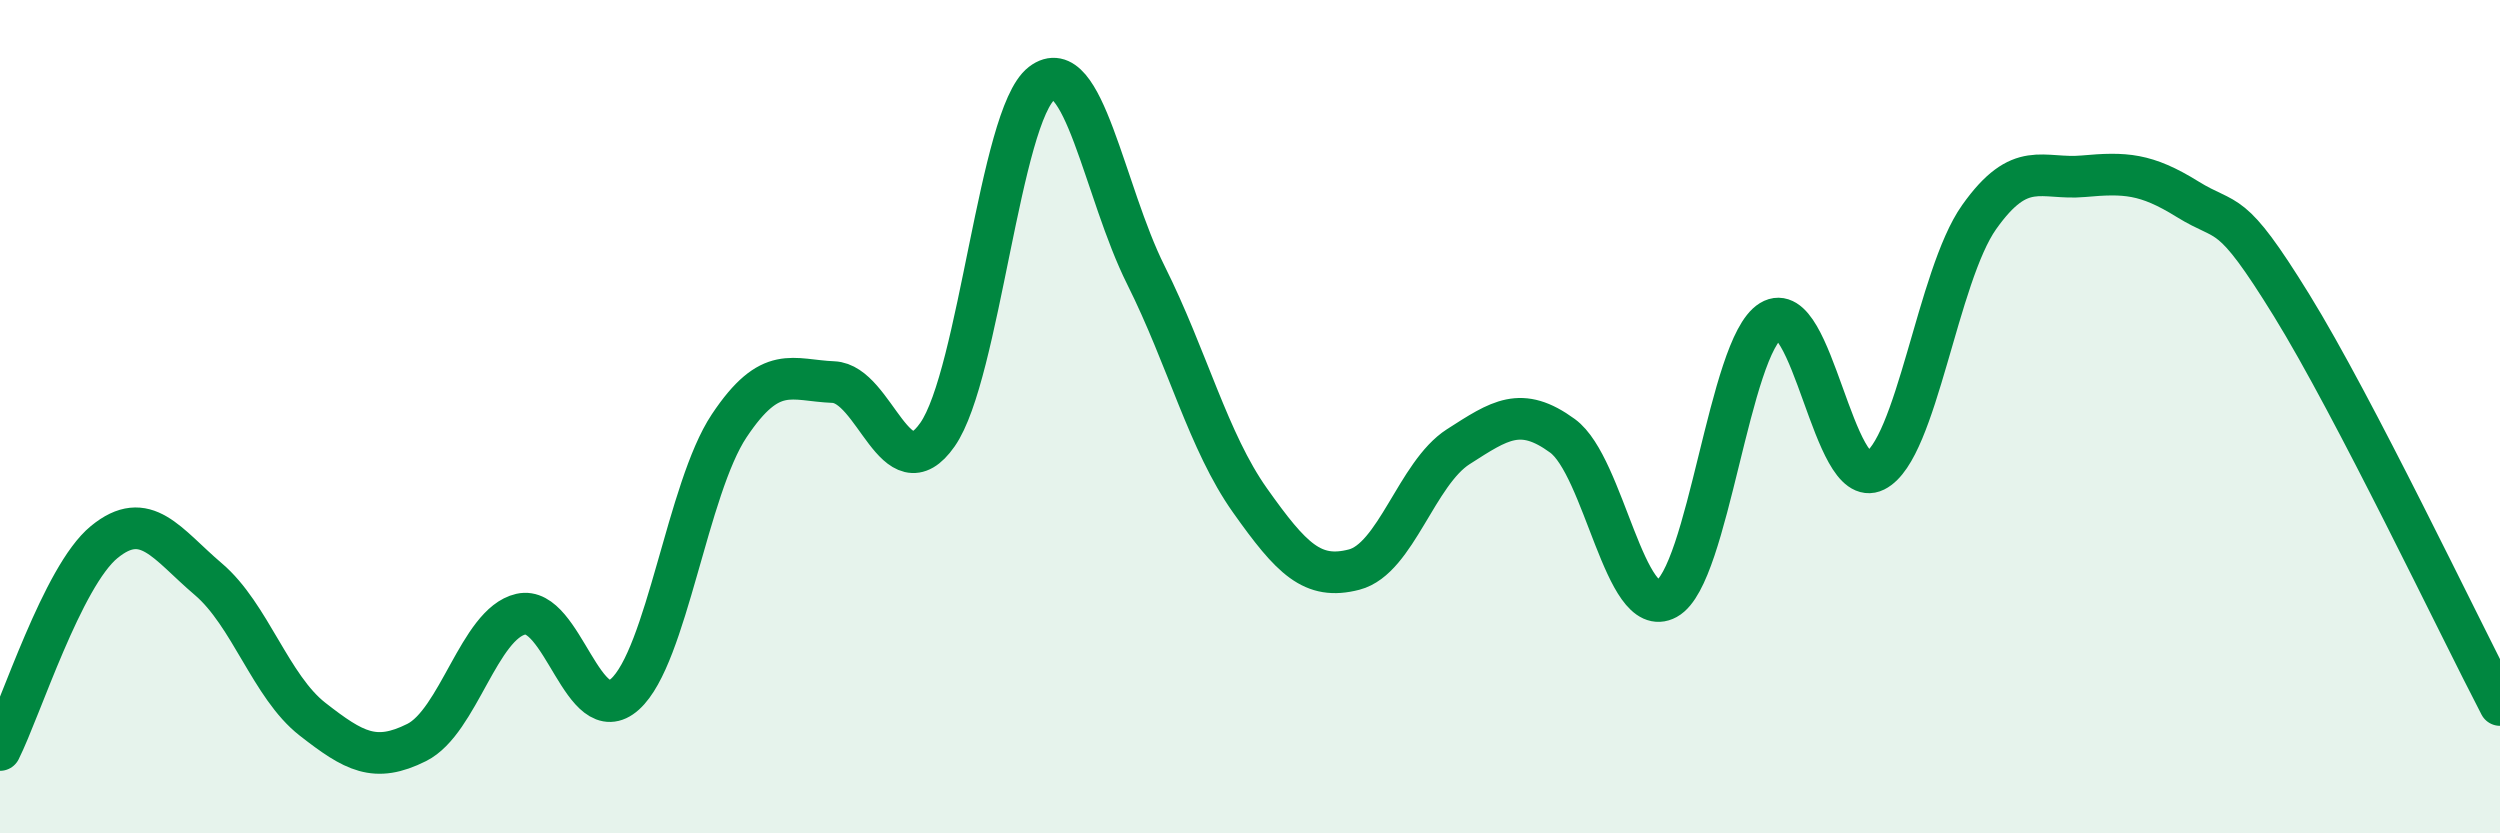 
    <svg width="60" height="20" viewBox="0 0 60 20" xmlns="http://www.w3.org/2000/svg">
      <path
        d="M 0,18 C 0.5,17 1.5,13.83 2.5,13.01 C 3.5,12.19 4,13.05 5,13.9 C 6,14.75 6.5,16.48 7.5,17.26 C 8.5,18.04 9,18.32 10,17.82 C 11,17.32 11.5,14.97 12.5,14.74 C 13.5,14.51 14,17.56 15,16.66 C 16,15.76 16.5,11.72 17.5,10.22 C 18.5,8.72 19,9.13 20,9.17 C 21,9.21 21.5,11.86 22.5,10.43 C 23.5,9 24,2.77 25,2 C 26,1.23 26.5,4.6 27.5,6.6 C 28.5,8.6 29,10.6 30,12.01 C 31,13.42 31.5,13.93 32.5,13.67 C 33.5,13.41 34,11.36 35,10.72 C 36,10.08 36.5,9.73 37.5,10.46 C 38.5,11.19 39,14.92 40,14.37 C 41,13.82 41.5,8.31 42.5,7.7 C 43.5,7.09 44,11.8 45,11.3 C 46,10.8 46.5,6.62 47.5,5.21 C 48.5,3.8 49,4.32 50,4.23 C 51,4.14 51.5,4.16 52.5,4.78 C 53.5,5.4 53.5,4.9 55,7.33 C 56.5,9.76 59,15 60,16.92L60 20L0 20Z"
        fill="#008740"
        opacity="0.1"
        stroke-linecap="round"
        stroke-linejoin="round"
      />
      <path
        d="M 0,18 C 0.5,17 1.5,13.83 2.5,13.01 C 3.5,12.19 4,13.05 5,13.9 C 6,14.75 6.5,16.48 7.5,17.26 C 8.5,18.04 9,18.32 10,17.82 C 11,17.32 11.5,14.97 12.5,14.74 C 13.5,14.51 14,17.56 15,16.66 C 16,15.76 16.5,11.72 17.5,10.22 C 18.5,8.72 19,9.13 20,9.17 C 21,9.21 21.5,11.86 22.5,10.43 C 23.5,9 24,2.77 25,2 C 26,1.23 26.5,4.6 27.5,6.6 C 28.5,8.6 29,10.6 30,12.01 C 31,13.42 31.5,13.93 32.5,13.67 C 33.5,13.41 34,11.36 35,10.72 C 36,10.08 36.5,9.73 37.5,10.46 C 38.5,11.19 39,14.92 40,14.37 C 41,13.82 41.5,8.31 42.5,7.7 C 43.5,7.09 44,11.8 45,11.3 C 46,10.8 46.5,6.62 47.5,5.21 C 48.5,3.8 49,4.32 50,4.23 C 51,4.14 51.5,4.16 52.5,4.78 C 53.5,5.4 53.5,4.9 55,7.33 C 56.5,9.76 59,15 60,16.92"
        stroke="#008740"
        stroke-width="1"
        fill="none"
        stroke-linecap="round"
        stroke-linejoin="round"
      />
    </svg>
  